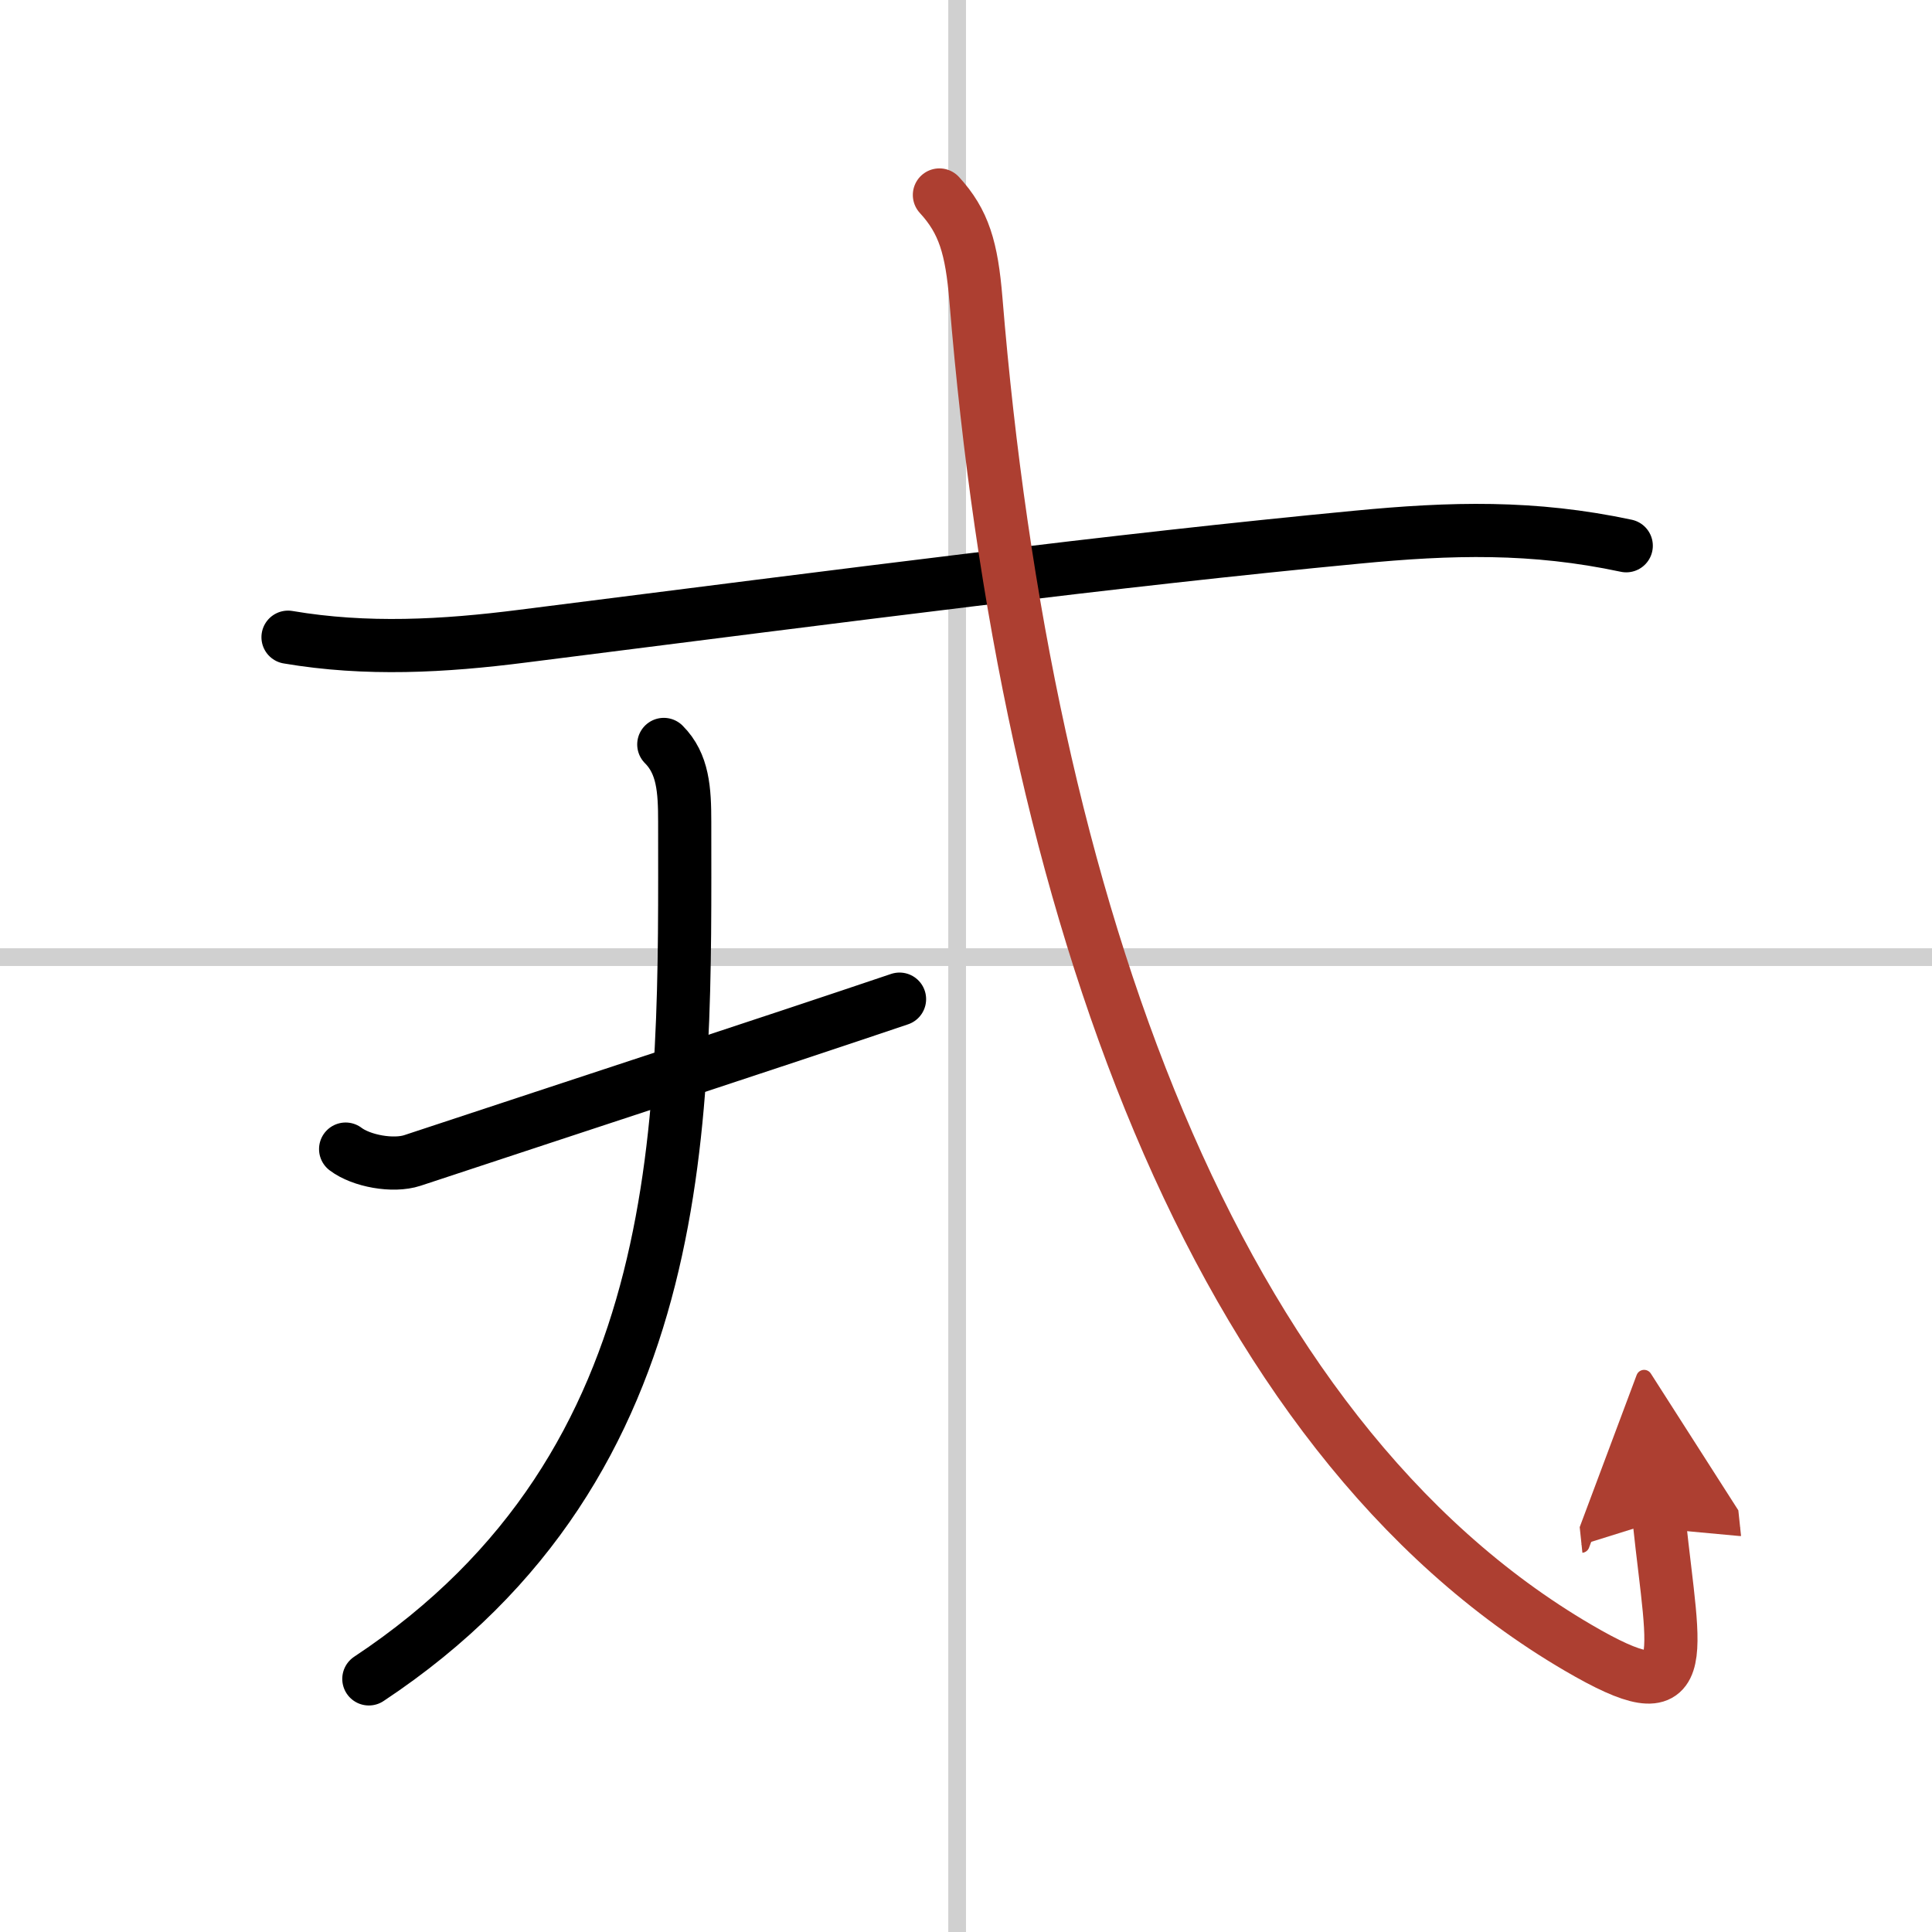 <svg width="400" height="400" viewBox="0 0 109 109" xmlns="http://www.w3.org/2000/svg"><defs><marker id="a" markerWidth="4" orient="auto" refX="1" refY="5" viewBox="0 0 10 10"><polyline points="0 0 10 5 0 10 1 5" fill="#ad3f31" stroke="#ad3f31"/></marker></defs><g fill="none" stroke="#000" stroke-linecap="round" stroke-linejoin="round" stroke-width="3"><rect width="100%" height="100%" fill="#fff" stroke="#fff"/><line x1="54" x2="54" y2="109" stroke="#d0d0d0" stroke-width="1"/><line x2="109" y1="54" y2="54" stroke="#d0d0d0" stroke-width="1"/><path d="m16.25 35.95c4.41 0.75 8.79 0.51 13.24-0.06 18.89-2.39 33.3-4.27 47.03-5.58 5.37-0.52 9.98-0.64 15.23 0.48"/><path d="m19.5 64.83c0.88 0.67 2.68 1 3.77 0.64 9.73-3.22 20.17-6.63 27.48-9.1"/><path d="m37.45 42c1.09 1.09 1.18 2.57 1.18 4.37 0 16.44 0.62 36.13-17.82 48.35"/><path d="m53 11c1.38 1.5 1.82 2.99 2.06 5.9 2.81 34.35 13.4 64.03 33.97 76.06 6.6 3.86 5.42 0.77 4.58-7.17" marker-end="url(#a)" stroke="#ad3f31"/></g></svg>
